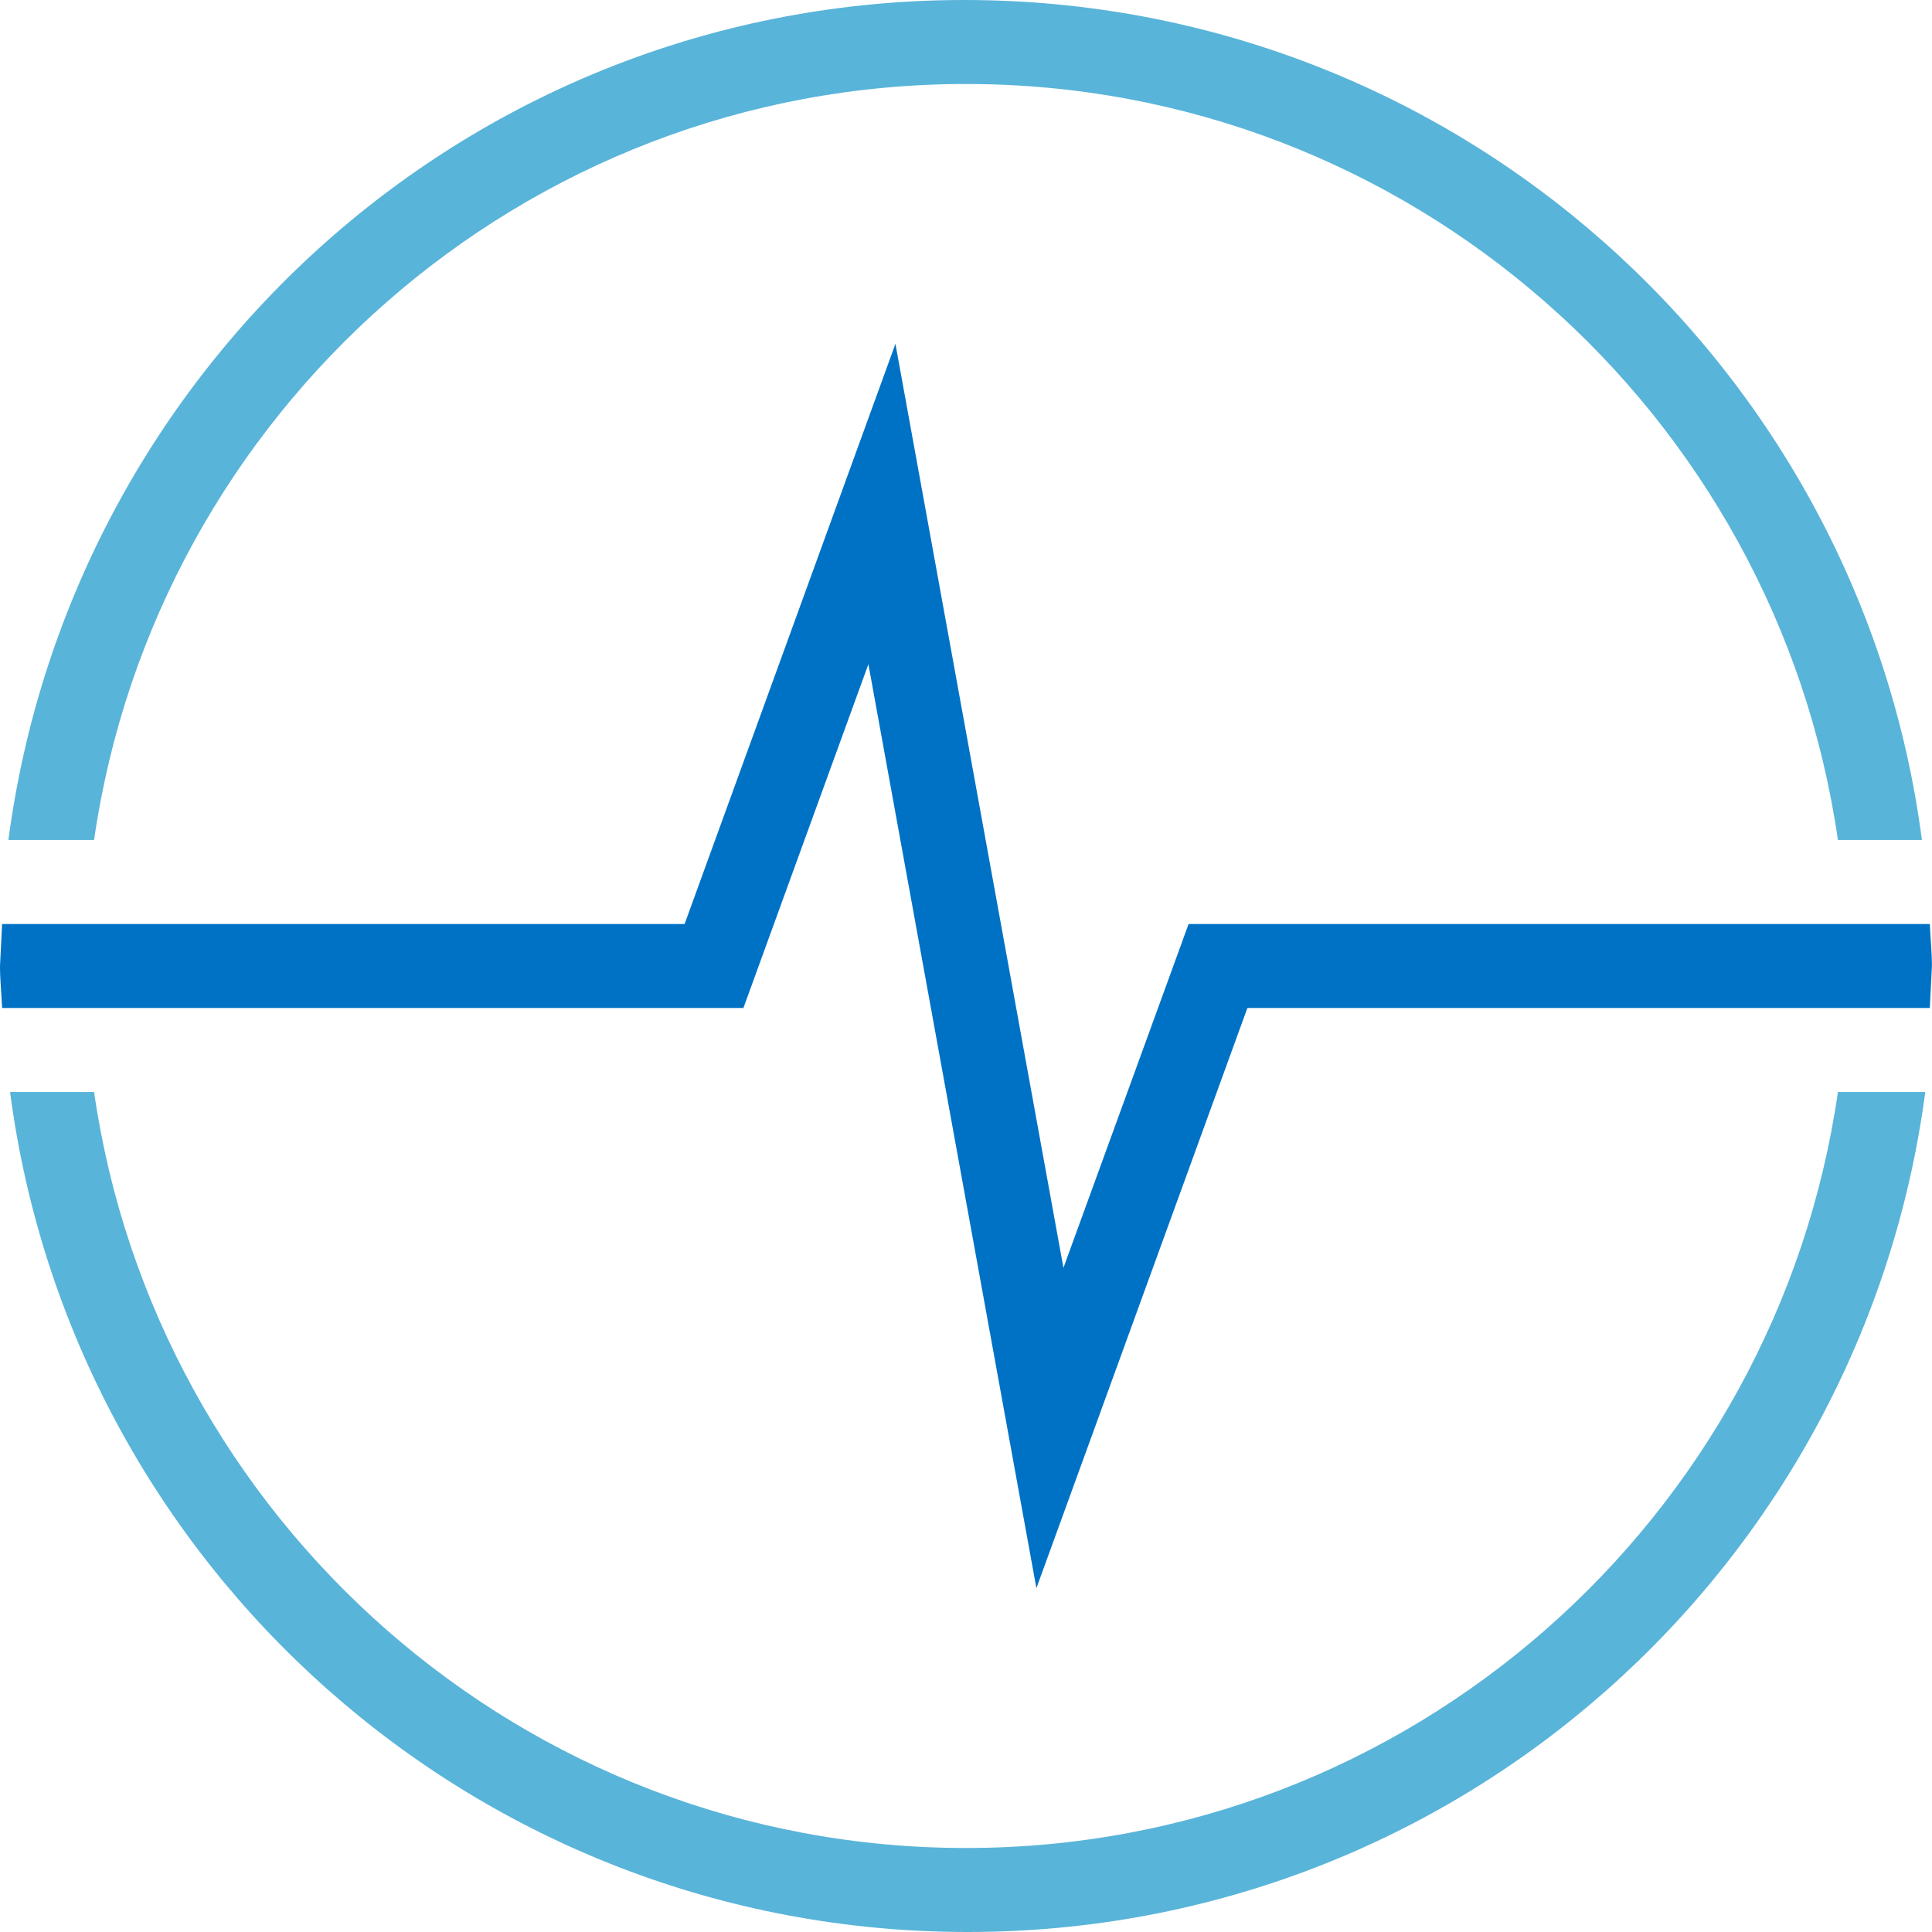 <svg xmlns="http://www.w3.org/2000/svg" width="23" height="23"><path d="M12.66 15.093l-2-11L8.15 11H.025L0 11.5c0 .17.018.333.025.5H8.85l1.488-4.093 2 11L14.85 12h8.124l.025-.5c0-.17-.018-.333-.025-.5H14.15l-1.49 4.093z" fill="#0072c6"/><path d="M1.12 10c.732-5.08 5.1-9 10.38-9s9.648 3.92 10.38 9h1c-.737-5.64-5.55-10-11.4-10S.846 4.36.1 10h1zm20.76 3c-.732 5.08-5.1 9-10.38 9s-9.648-3.92-10.38-9h-1c.737 5.64 5.55 10 11.4 10s10.654-4.36 11.4-10h-1z" fill="#59b4d9"/></svg>